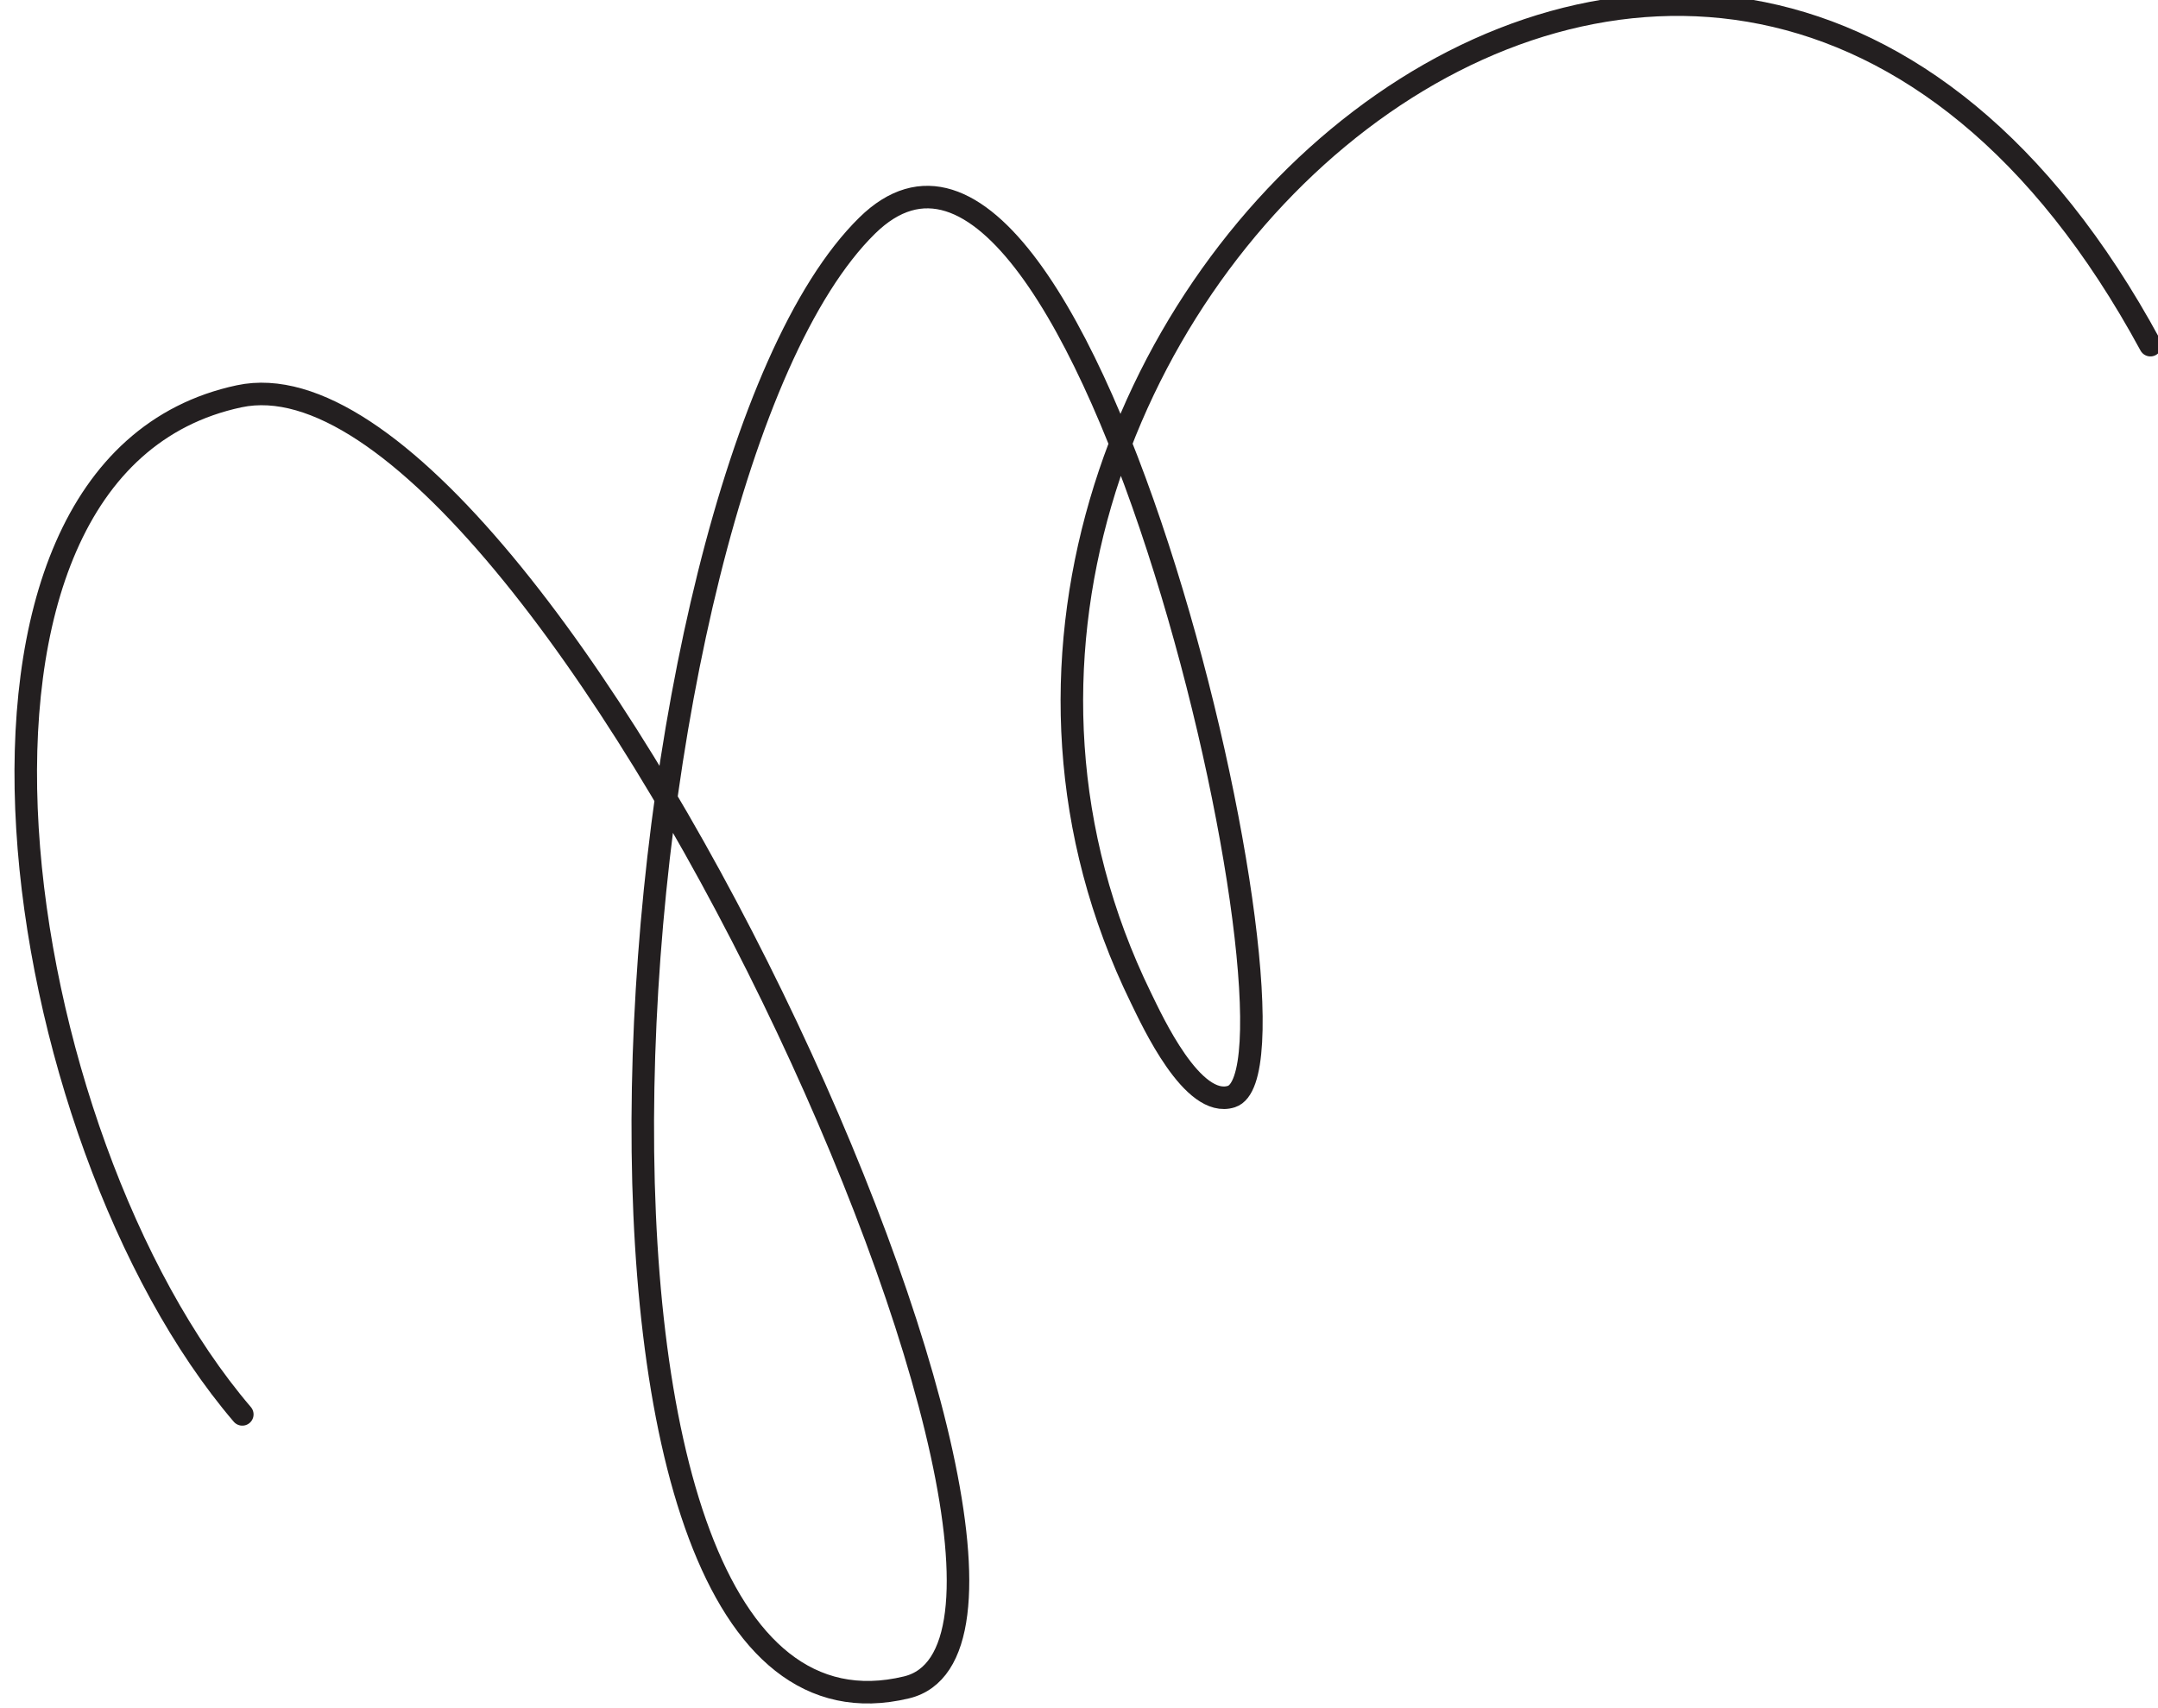 <svg width="100%" height="100%" viewBox="0 0 144 114" version="1.1" xmlns="http://www.w3.org/2000/svg" xml:space="preserve" fill-rule="evenodd" clip-rule="evenodd" stroke-linecap="round" stroke-linejoin="round" stroke-miterlimit="1.5"><path d="M1234 1266.22c-159.56-99.21-313.589-414.545-160.68-501.476C1212.51 685.61 1708.56 1233.92 1604.1 1297c-177.43 107.15-336.21-547.853-247.92-714.536 73.81-139.341 356.03 343.668 315.73 372.445-17.16 12.247-50.82-24.838-60.03-34.497-263.15-275.802 53.55-809.609 395.57-479.587" fill="none" stroke="rgb(35,31,32)" stroke-width="11.65px" transform="matrix(.123 .039 -.039 .123 -86.231 -109.476)"/></svg>